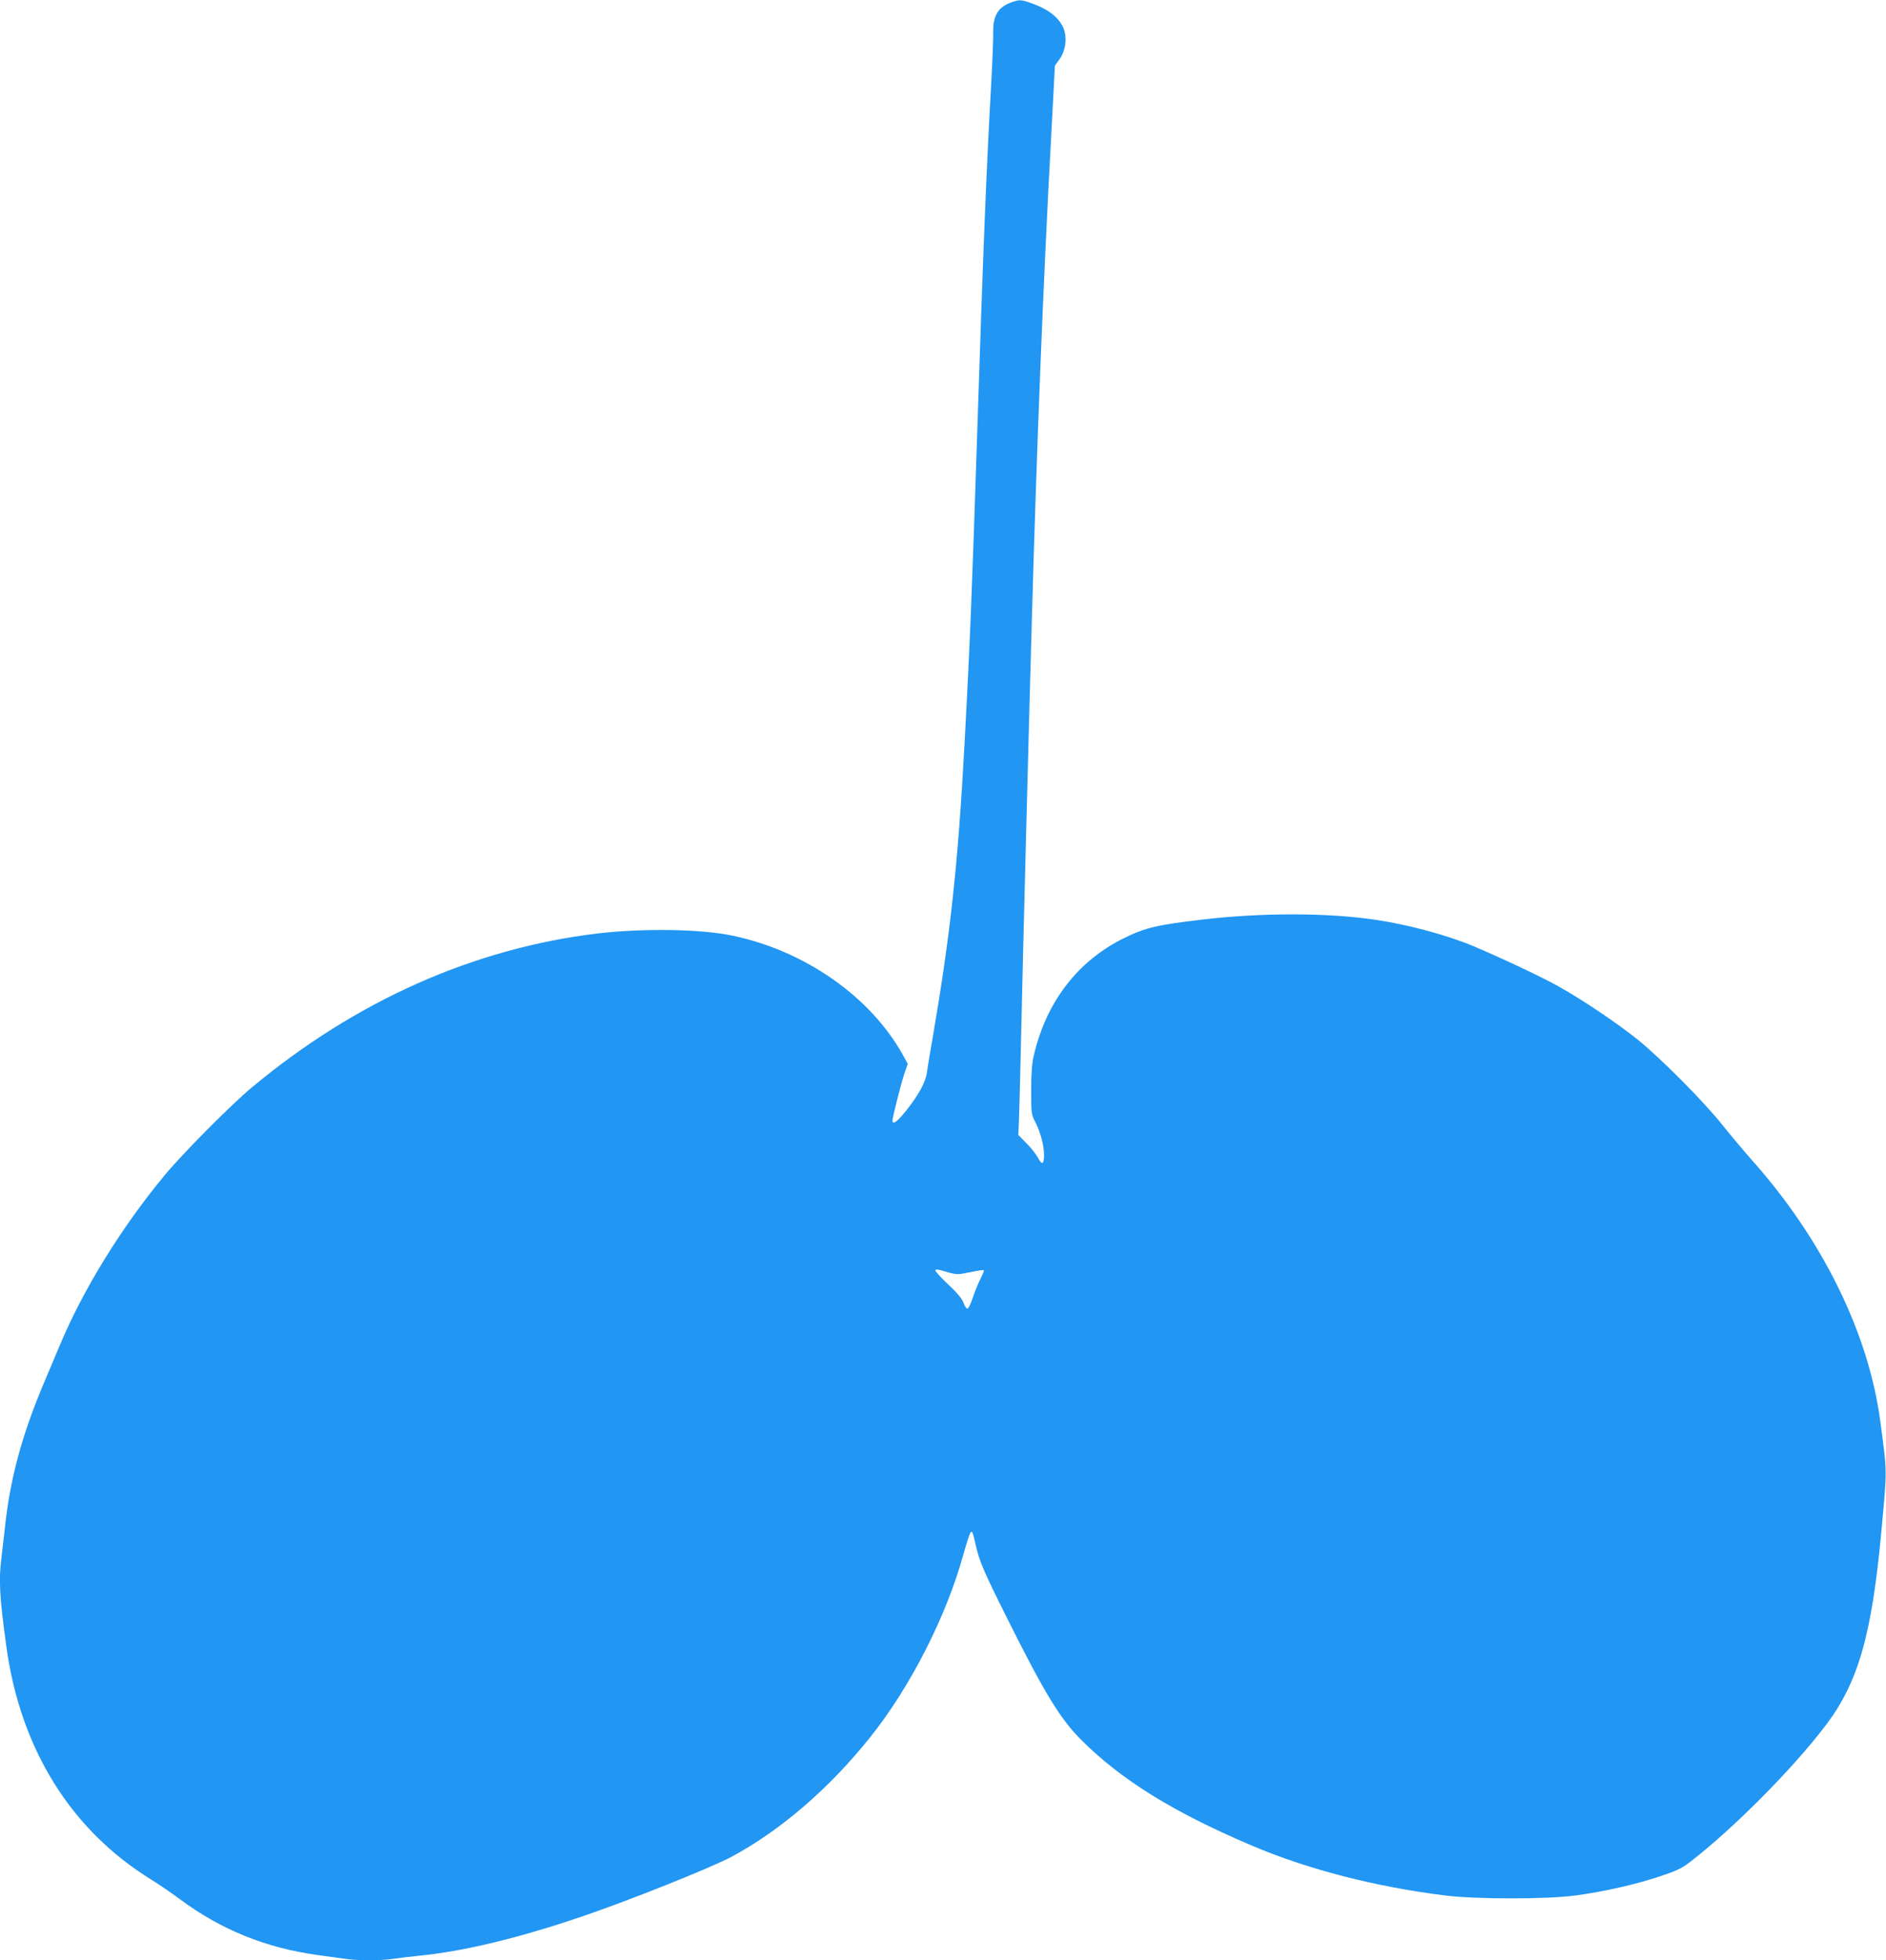 <?xml version="1.0" standalone="no"?>
<!DOCTYPE svg PUBLIC "-//W3C//DTD SVG 20010904//EN"
 "http://www.w3.org/TR/2001/REC-SVG-20010904/DTD/svg10.dtd">
<svg version="1.0" xmlns="http://www.w3.org/2000/svg"
 width="1232pt" height="1280pt" viewBox="0 0 1232 1280"
 preserveAspectRatio="xMidYMid meet">
<g transform="translate(0,1280) scale(0.1,-0.1)"
fill="#2196f3" stroke="none">
<path d="M6605 12784 c-85 -31 -119 -87 -117 -194 1 -41 -5 -192 -13 -335 -30
-532 -52 -1063 -90 -2235 -36 -1104 -50 -1449 -85 -2090 -42 -772 -92 -1231
-204 -1885 -19 -110 -38 -222 -41 -248 -8 -62 -54 -146 -134 -247 -59 -74 -91
-98 -91 -67 0 22 58 250 79 311 l21 59 -34 62 c-212 378 -636 675 -1108 775
-207 44 -582 50 -883 15 -810 -97 -1582 -440 -2263 -1008 -133 -111 -447 -427
-564 -568 -281 -338 -532 -743 -686 -1110 -22 -52 -69 -164 -105 -249 -146
-345 -223 -633 -256 -955 -7 -60 -16 -143 -21 -183 -19 -145 -14 -251 31 -580
91 -670 422 -1202 947 -1525 51 -32 135 -89 187 -128 270 -200 557 -316 895
-364 63 -9 145 -20 182 -25 85 -13 233 -13 312 -1 34 5 113 15 176 21 291 29
646 115 1056 254 313 106 850 321 983 392 320 172 639 447 904 779 264 329
501 795 612 1202 20 70 40 132 45 137 11 11 14 4 35 -88 22 -99 53 -171 198
-461 249 -499 352 -669 493 -809 261 -260 601 -470 1109 -686 369 -157 809
-270 1266 -327 205 -25 661 -25 849 0 187 25 390 71 550 124 111 37 146 53
200 95 282 217 669 607 883 888 216 283 305 594 368 1285 36 395 37 363 -7
695 -75 582 -381 1204 -849 1725 -44 50 -125 146 -180 215 -120 152 -410 444
-560 564 -140 112 -366 263 -523 350 -110 61 -361 179 -545 257 -171 72 -429
142 -642 173 -311 47 -748 47 -1135 1 -289 -34 -368 -52 -506 -120 -303 -148
-510 -417 -591 -768 -12 -50 -17 -119 -17 -227 0 -149 1 -157 27 -207 34 -66
57 -153 57 -215 0 -62 -14 -68 -40 -17 -12 22 -45 65 -75 94 l-53 54 4 93 c2
51 9 296 14 543 15 660 48 1936 70 2715 33 1162 74 2204 126 3158 l25 473 32
45 c41 59 50 150 19 211 -35 68 -101 116 -210 154 -64 22 -74 22 -127 3z
m-268 -8291 c47 10 87 16 90 13 2 -2 -8 -28 -23 -58 -15 -29 -37 -84 -50 -123
-12 -38 -28 -70 -35 -70 -6 0 -18 17 -25 39 -10 26 -41 64 -99 118 -47 44 -85
86 -85 93 0 9 18 7 70 -9 70 -20 73 -20 157 -3z"/>
</g>
</svg>
